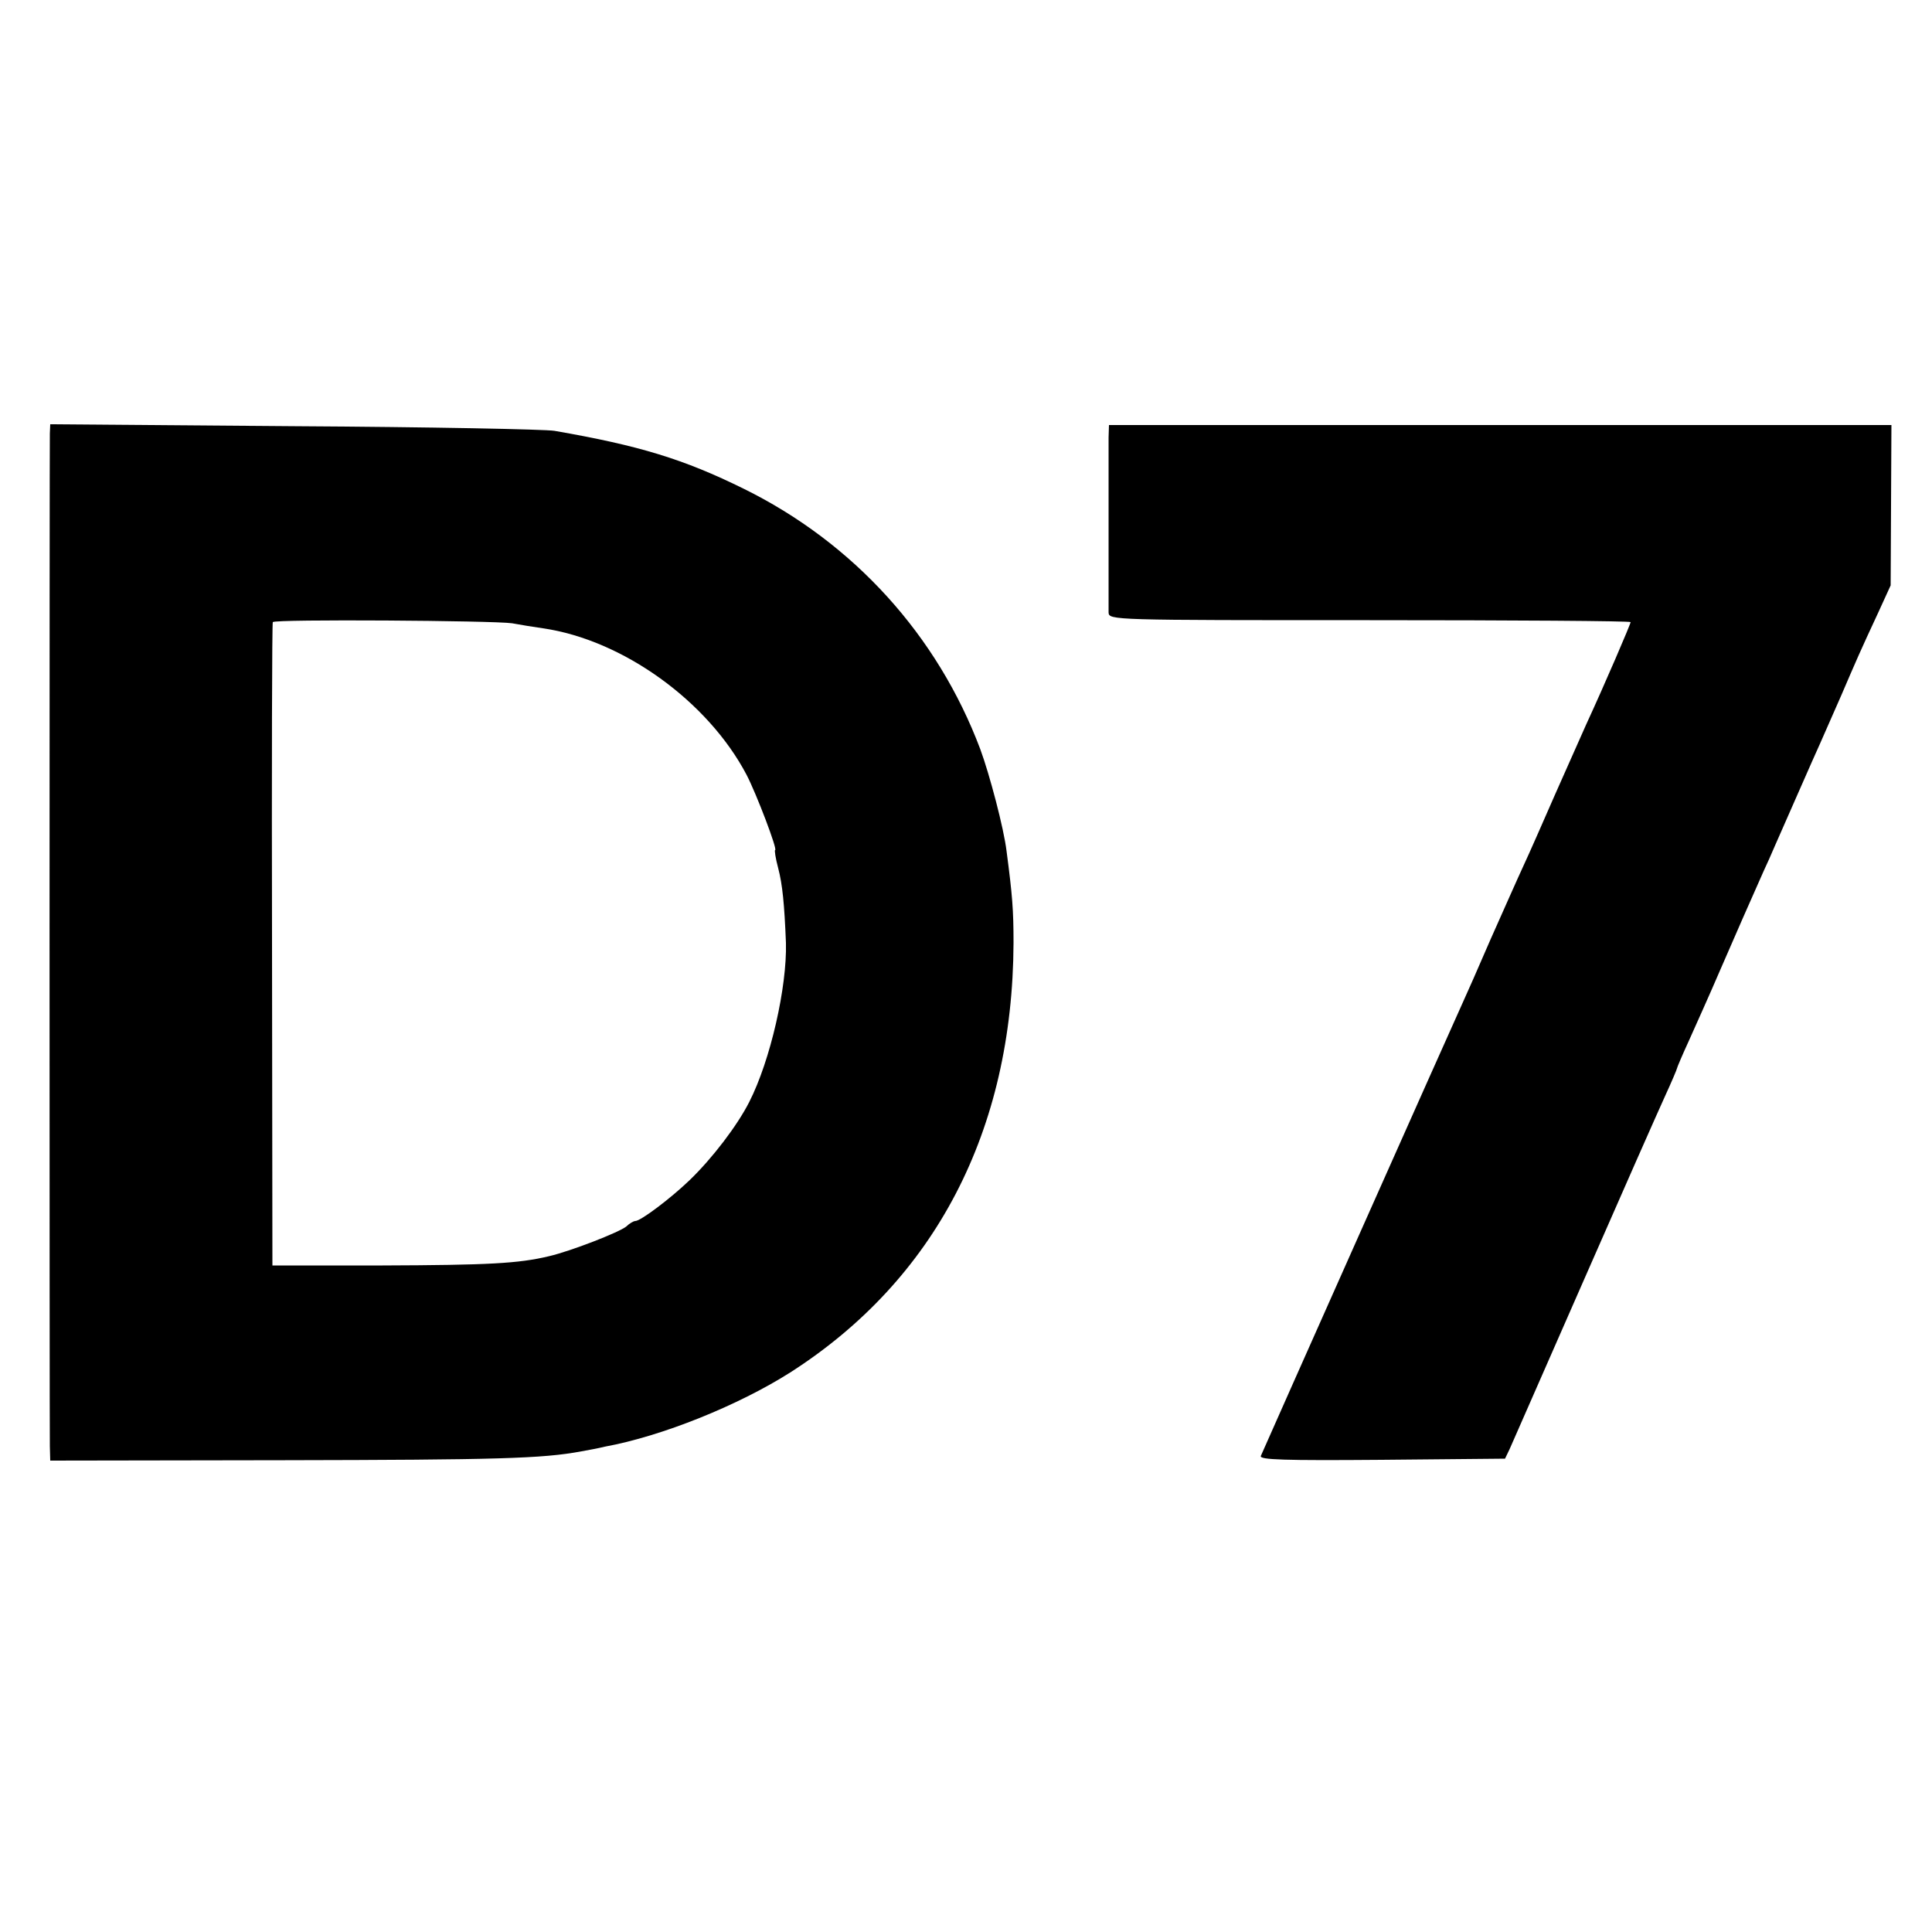<?xml version="1.0" standalone="no"?>
<!DOCTYPE svg PUBLIC "-//W3C//DTD SVG 20010904//EN"
 "http://www.w3.org/TR/2001/REC-SVG-20010904/DTD/svg10.dtd">
<svg version="1.0" xmlns="http://www.w3.org/2000/svg"
 width="500pt" height="500pt" viewBox="0 0 500 500"
 preserveAspectRatio="xMidYMid meet">
<g transform="translate(0,500) scale(0.1,-0.1)"
fill="#000000" stroke="none">
<path d="M129 3878 c-1 -30 -1 -2572 0 -2621 l1 -37 608 1 c546 1 666 4 767
23 17 3 44 8 60 12 148 27 346 107 480 192 375 240 576 625 578 1112 0 85 -3
123 -18 237 -7 59 -44 199 -68 264 -111 295 -328 534 -612 674 -156 77 -271
112 -490 150 -22 4 -325 10 -672 12 l-633 5 -1 -24z m1196 -491 c22 -4 58 -10
80 -13 207 -30 427 -189 527 -379 26 -50 81 -195 74 -195 -2 0 1 -21 8 -47 11
-42 16 -93 20 -193 3 -114 -40 -304 -95 -412 -31 -61 -95 -145 -154 -202 -50
-48 -127 -106 -141 -106 -4 0 -15 -6 -23 -14 -18 -15 -144 -64 -200 -77 -79
-19 -157 -23 -431 -24 l-285 0 -1 830 c-1 457 0 832 2 835 4 8 571 4 619 -3z"/>
<path d="M2869 3868 c0 -38 0 -424 0 -453 1 -20 7 -20 676 -20 371 0 675 -2
675 -5 0 -5 -67 -161 -115 -265 -12 -27 -48 -108 -80 -180 -31 -71 -68 -155
-82 -185 -14 -30 -52 -116 -85 -190 -32 -74 -65 -149 -73 -166 -19 -41 -515
-1155 -522 -1172 -4 -10 60 -12 313 -10 l319 3 12 25 c6 14 92 210 191 435 99
226 194 441 211 478 17 37 31 70 31 72 0 2 14 35 31 72 17 38 54 120 81 183
45 104 73 167 112 255 8 17 21 46 29 65 35 79 100 228 117 265 10 22 34 78 55
125 40 93 48 112 96 215 l32 70 1 208 1 207 -1012 0 -1013 0 -1 -32z"/>
</g>
</svg>
